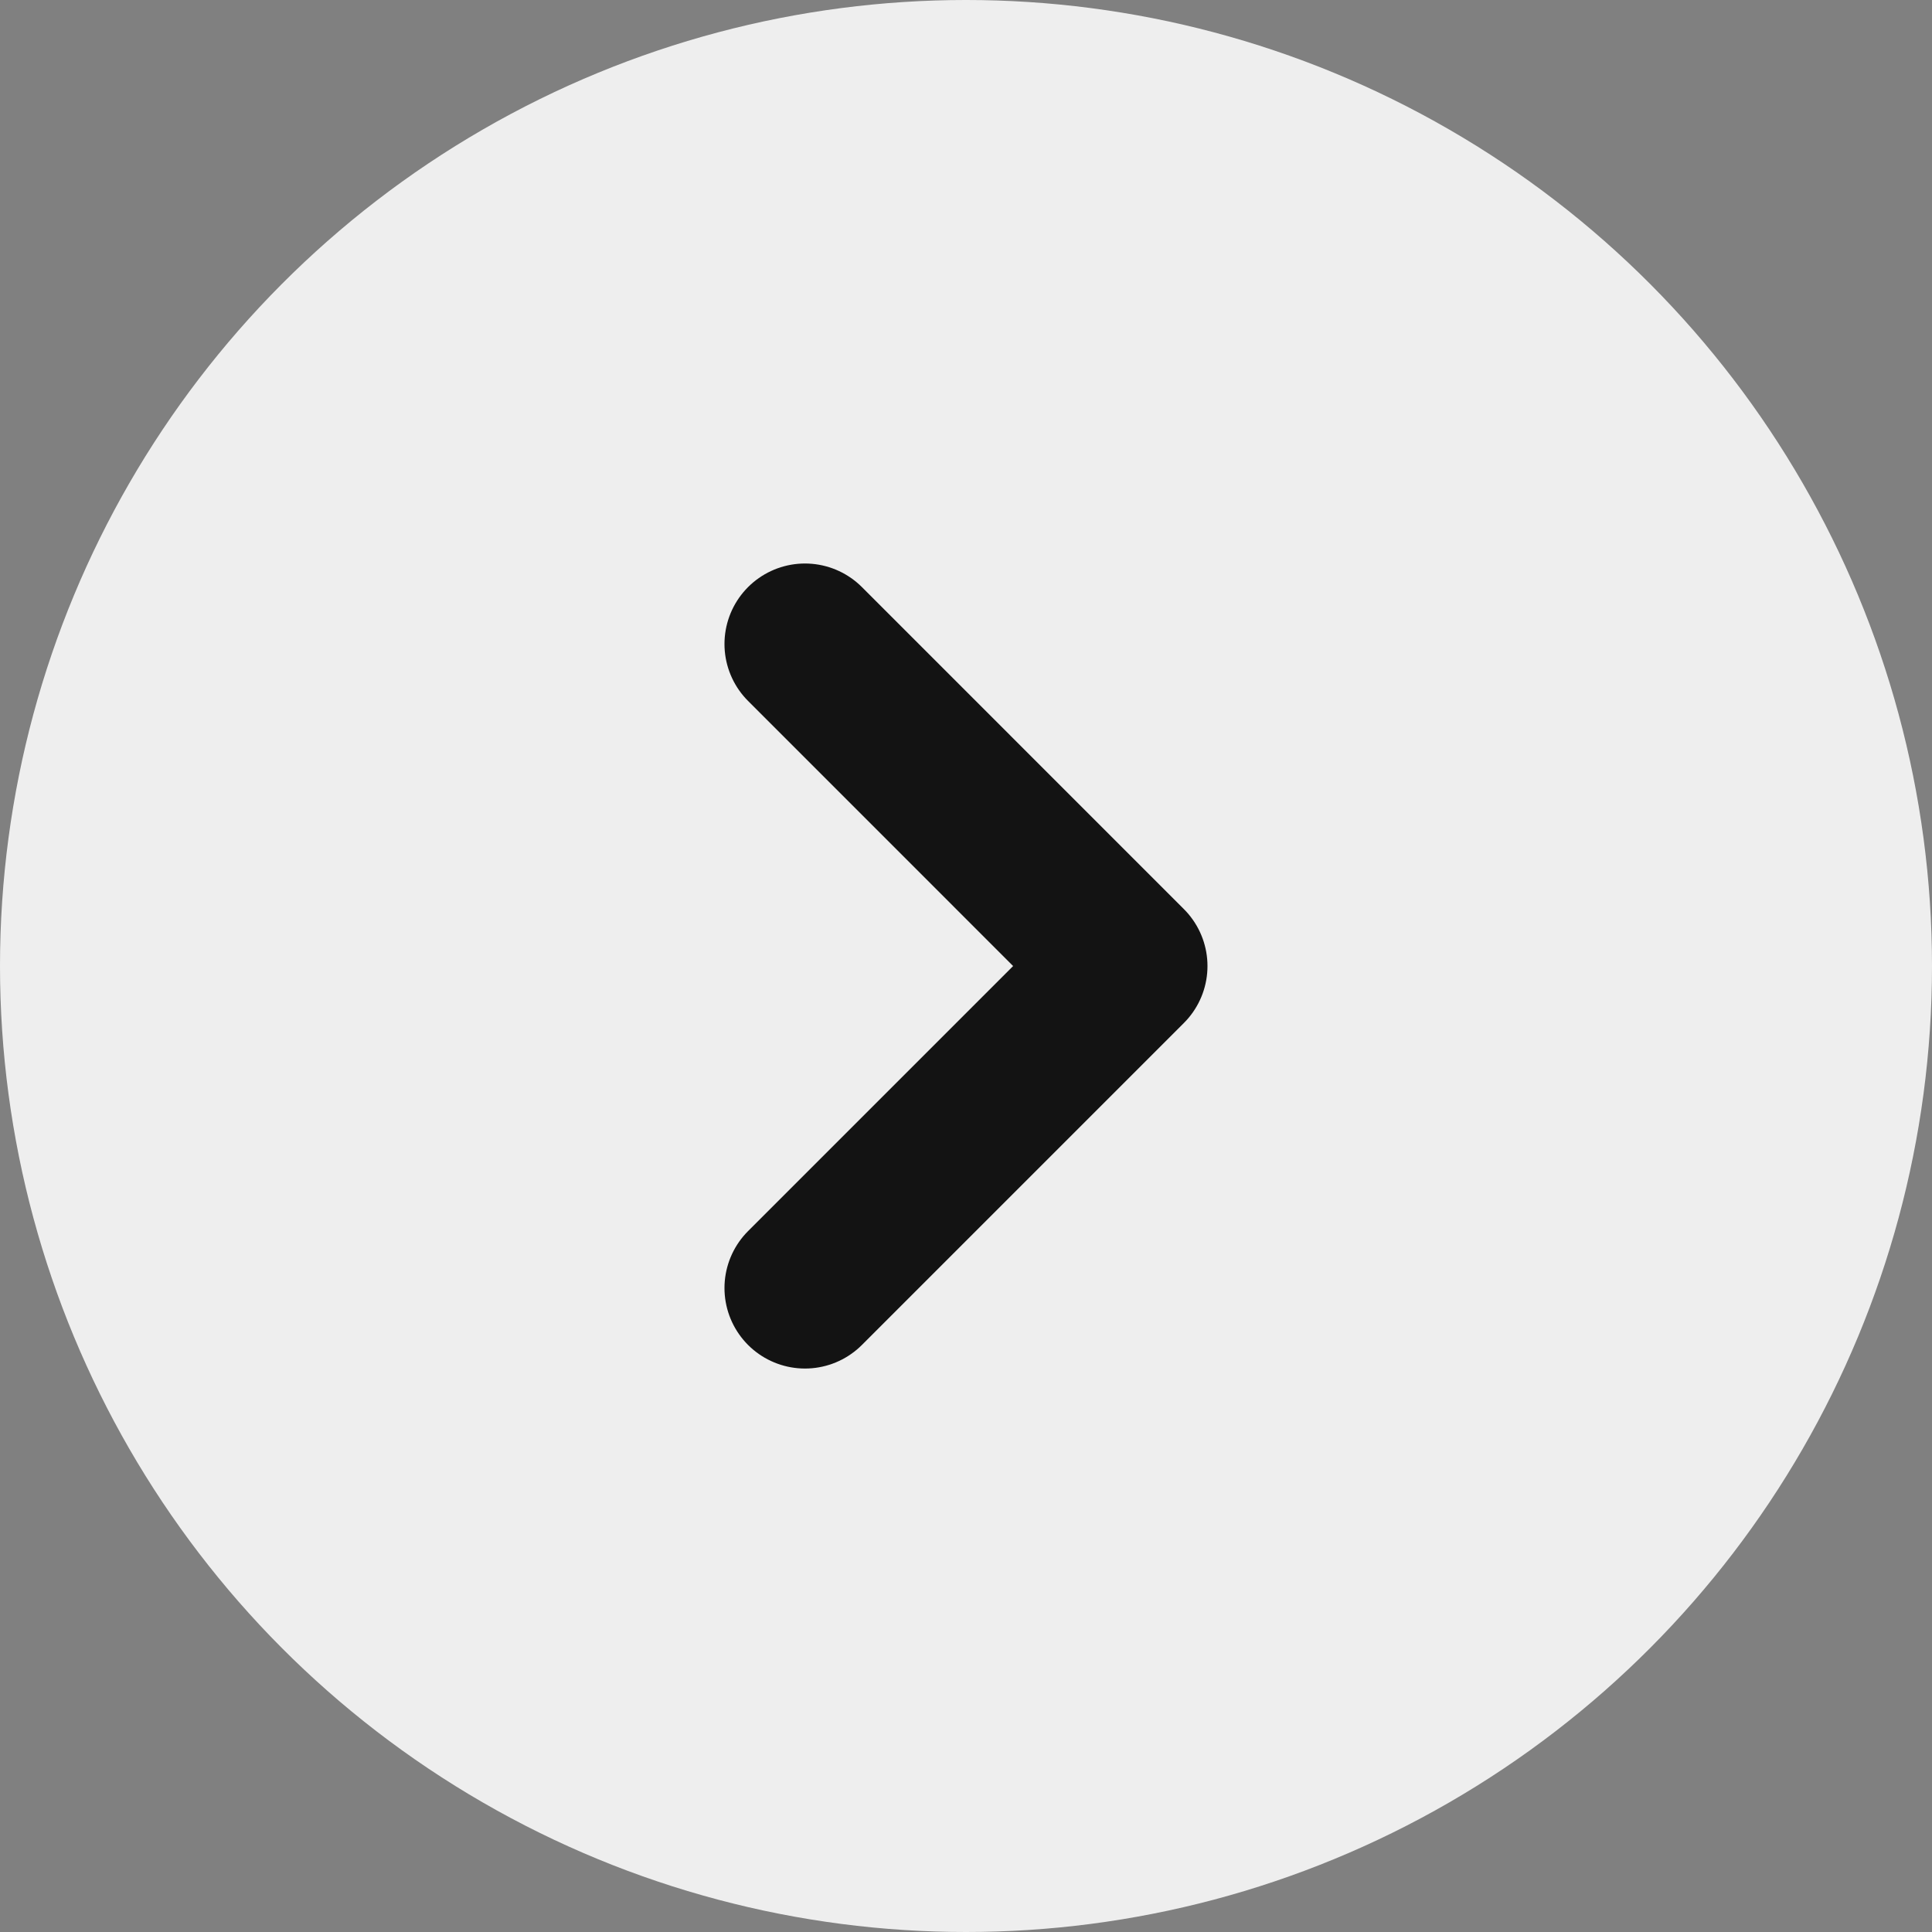 <?xml version="1.0" encoding="UTF-8"?> <svg xmlns="http://www.w3.org/2000/svg" width="44" height="44" viewBox="0 0 44 44" fill="none"><rect x="0" y="0" width="44" height="44" fill="#808080" stroke="none"/> <circle cx="22" cy="22" r="22" fill="#EEEEEE"></circle> <path d="M18.333 14.667L25.666 22.001L18.333 29.334" stroke="#131313" stroke-width="3.667" stroke-linecap="round" stroke-linejoin="round"></path> </svg> 